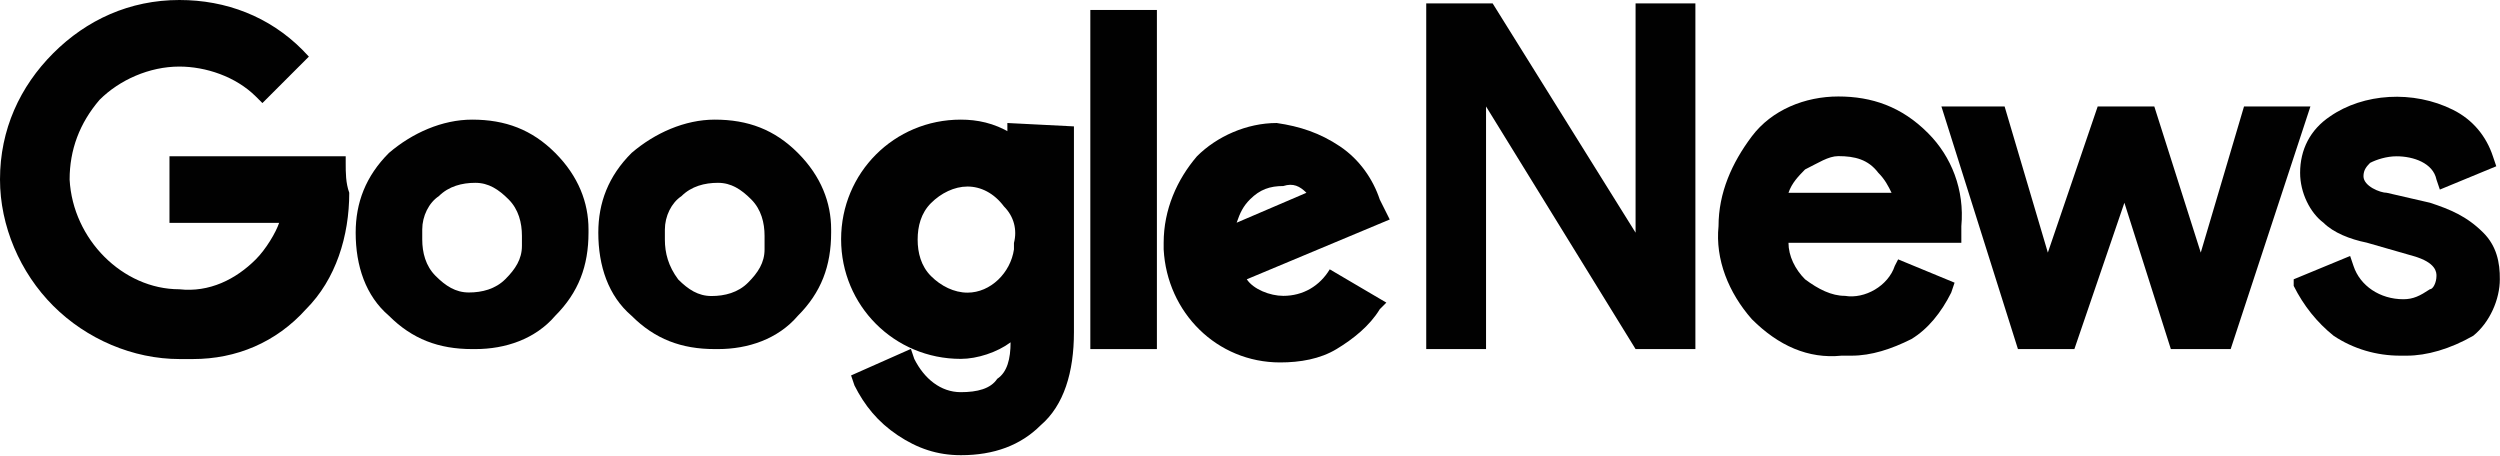 <?xml version="1.0" encoding="utf-8"?>
<!-- Generator: Adobe Illustrator 26.4.1, SVG Export Plug-In . SVG Version: 6.00 Build 0)  -->
<svg version="1.1" id="Layer_1" xmlns="http://www.w3.org/2000/svg" xmlns:xlink="http://www.w3.org/1999/xlink" x="0px" y="0px"
	 viewBox="0 0 147.96 26.96" style="enable-background:new 0 0 147.96 26.96;" xml:space="preserve">
<style type="text/css">
	.st0{fill:#010101;}
</style>
<g>
	<g>
		<path class="st0" d="M20.46,9.64V9.25H10.03v3.94h6.49c-0.2,0.59-0.79,1.57-1.38,2.16c-1.18,1.18-2.75,1.97-4.53,1.77l0,0
			c-3.34,0-6.3-2.95-6.49-6.49l0,0c0-1.77,0.59-3.34,1.77-4.72c1.18-1.18,2.95-1.97,4.72-1.97l0,0c1.57,0,3.34,0.59,4.53,1.77
			l0.39,0.39l2.75-2.75L17.9,2.95C15.94,0.98,13.38,0,10.62,0C7.67,0,5.12,1.18,3.15,3.15S0,7.67,0,10.62
			c0,2.75,1.18,5.51,3.15,7.48s4.72,3.15,7.48,3.15c0.2,0,0.39,0,0.79,0c2.56,0,4.92-0.98,6.69-2.95l0,0
			c1.77-1.77,2.56-4.33,2.56-6.89C20.46,10.82,20.46,10.23,20.46,9.64z"/>
		<path class="st0" d="M32.86,9.05c-1.38-1.38-2.95-1.97-4.92-1.97c-1.77,0-3.54,0.79-4.92,1.97c-1.38,1.38-1.97,2.95-1.97,4.72
			c0,1.97,0.59,3.74,1.97,4.92c1.38,1.38,2.95,1.97,4.92,1.97h0.2c1.77,0,3.54-0.59,4.72-1.97c1.38-1.38,1.97-2.95,1.97-4.92
			c0,0,0,0,0-0.2l0,0C34.83,12,34.24,10.43,32.86,9.05z M25.97,11.61c0.59-0.59,1.38-0.79,2.16-0.79l0,0c0.79,0,1.38,0.39,1.97,0.98
			c0.59,0.59,0.79,1.38,0.79,2.16l0,0v0.59c0,0.79-0.39,1.38-0.98,1.97c-0.59,0.59-1.38,0.79-2.16,0.79l0,0
			c-0.79,0-1.38-0.39-1.97-0.98c-0.59-0.59-0.79-1.38-0.79-2.16l0,0v-0.59C24.99,12.79,25.38,12,25.97,11.61z"/>
		<path class="st0" d="M47.22,9.05c-1.38-1.38-2.95-1.97-4.92-1.97c-1.77,0-3.54,0.79-4.92,1.97c-1.38,1.38-1.97,2.95-1.97,4.72
			c0,1.97,0.59,3.74,1.97,4.92c1.38,1.38,2.95,1.97,4.92,1.97h0.2c1.77,0,3.54-0.59,4.72-1.97c1.38-1.38,1.97-2.95,1.97-4.92
			c0,0,0,0,0-0.2l0,0C49.19,12,48.6,10.43,47.22,9.05z M40.33,11.61c0.59-0.59,1.38-0.79,2.16-0.79l0,0c0.79,0,1.38,0.39,1.97,0.98
			c0.59,0.59,0.79,1.38,0.79,2.16v0.2v0.2v0.2l0,0v0.2c0,0.79-0.39,1.38-0.98,1.97c-0.59,0.59-1.38,0.79-2.16,0.79l0,0
			c-0.79,0-1.38-0.39-1.97-0.98c-0.59-0.79-0.79-1.57-0.79-2.36l0,0v-0.59C39.35,12.79,39.74,12,40.33,11.61z"/>
		<path class="st0" d="M59.81,7.87c-0.98-0.59-1.97-0.79-2.95-0.79c-3.94,0-7.08,3.15-7.08,7.08s3.15,7.08,7.08,7.08
			c0.98,0,2.16-0.39,2.95-0.98c0,0.98-0.2,1.77-0.79,2.16c-0.39,0.59-1.18,0.79-2.16,0.79c-1.18,0-2.16-0.79-2.75-1.97l-0.2-0.59
			l-3.54,1.57l0.2,0.59c0.59,1.18,1.38,2.16,2.56,2.95c1.18,0.79,2.36,1.18,3.74,1.18c1.97,0,3.54-0.59,4.72-1.77
			c1.38-1.18,1.97-3.15,1.97-5.51V7.48l-3.94-0.2v0.59H59.81z M60.01,14.76c-0.2,1.38-1.38,2.56-2.75,2.56l0,0
			c-0.79,0-1.57-0.39-2.16-0.98c-0.59-0.59-0.79-1.38-0.79-2.16l0,0l0,0c0-0.79,0.2-1.57,0.79-2.16c0.59-0.59,1.38-0.98,2.16-0.98
			l0,0c0.79,0,1.57,0.39,2.16,1.18c0.59,0.59,0.79,1.38,0.59,2.16V14.76L60.01,14.76z"/>
		<rect x="64.53" y="0.59" class="st0" width="3.94" height="20.07"/>
		<path class="st0" d="M78.7,15.94c-0.59,0.98-1.57,1.57-2.75,1.57l0,0c-0.79,0-1.77-0.39-2.16-0.98l8.46-3.54l-0.59-1.18
			c-0.39-1.18-1.18-2.36-2.36-3.15s-2.36-1.18-3.74-1.38l0,0c-1.77,0-3.54,0.79-4.72,1.97c-1.18,1.38-1.97,3.15-1.97,5.12v0.39l0,0
			c0.2,3.74,3.15,6.69,6.89,6.69c1.18,0,2.36-0.2,3.34-0.79s1.97-1.38,2.56-2.36l0.39-0.39L78.7,15.94L78.7,15.94z M77.32,11.41
			l-4.13,1.77c0.2-0.59,0.39-0.98,0.79-1.38c0.59-0.59,1.18-0.79,1.97-0.79C76.54,10.82,76.93,11.02,77.32,11.41z"/>
	</g>
	<g>
		<polygon class="st0" points="96.8,12 96.8,13.77 88.34,0.2 84.41,0.2 84.41,20.66 87.95,20.66 87.95,8.07 87.95,6.3 96.8,20.66 
			100.34,20.66 100.34,0.2 96.8,0.2 		"/>
		<path class="st0" d="M108.8,5.71c-1.97,0-3.94,0.79-5.12,2.36c-1.18,1.57-1.97,3.34-1.97,5.31c-0.2,1.97,0.59,3.94,1.97,5.51l0,0
			c1.57,1.57,3.34,2.36,5.31,2.16c0.2,0,0.39,0,0.59,0c1.18,0,2.36-0.39,3.54-0.98c0.98-0.59,1.77-1.57,2.36-2.75l0.2-0.59
			l-3.34-1.38l-0.2,0.39c-0.39,1.18-1.77,1.97-2.95,1.77l0,0c-0.79,0-1.57-0.39-2.36-0.98c-0.59-0.59-0.98-1.38-0.98-2.16h10.23
			v-0.98c0.2-2.16-0.59-4.13-1.97-5.51C112.54,6.3,110.77,5.71,108.8,5.71z M111.95,11.41h-6.1c0.2-0.59,0.59-0.98,0.98-1.38
			c0.79-0.39,1.38-0.79,1.97-0.79c0.98,0,1.77,0.2,2.36,0.98C111.56,10.62,111.76,11.02,111.95,11.41z"/>
		<polygon class="st0" points="132.81,6.3 130.25,14.95 127.5,6.3 124.15,6.3 121.2,14.95 118.64,6.3 114.9,6.3 119.43,20.66 
			122.77,20.66 125.73,12 128.48,20.66 132.02,20.66 136.74,6.3 		"/>
		<path class="st0" d="M146.97,13.77L146.97,13.77c-0.98-0.98-1.97-1.38-3.15-1.77l-2.56-0.59l0,0c-0.39,0-1.38-0.39-1.38-0.98
			c0-0.39,0.2-0.59,0.39-0.79l0,0c0.39-0.2,0.98-0.39,1.57-0.39l0,0c0.98,0,2.16,0.39,2.36,1.38l0.2,0.59l3.34-1.38l-0.2-0.59
			c-0.39-1.18-1.18-2.16-2.36-2.75c-2.36-1.18-5.31-0.98-7.28,0.39c-1.18,0.79-1.77,1.97-1.77,3.34c0,1.18,0.59,2.36,1.38,2.95
			c0.59,0.59,1.57,0.98,2.56,1.18l2.75,0.79c1.38,0.39,1.38,0.98,1.38,1.18c0,0.39-0.2,0.79-0.39,0.79l0,0
			c-0.59,0.39-0.98,0.59-1.57,0.59l0,0c-1.38,0-2.56-0.79-2.95-1.97l-0.2-0.59l-3.34,1.38v0.39c0.59,1.18,1.38,2.16,2.36,2.95l0,0
			c1.18,0.79,2.56,1.18,3.94,1.18c0.2,0,0.2,0,0.39,0c1.18,0,2.56-0.39,3.94-1.18l0,0l0,0c0.98-0.79,1.57-2.16,1.57-3.34
			C147.96,15.54,147.76,14.56,146.97,13.77z"/>
	</g>
</g>
</svg>
